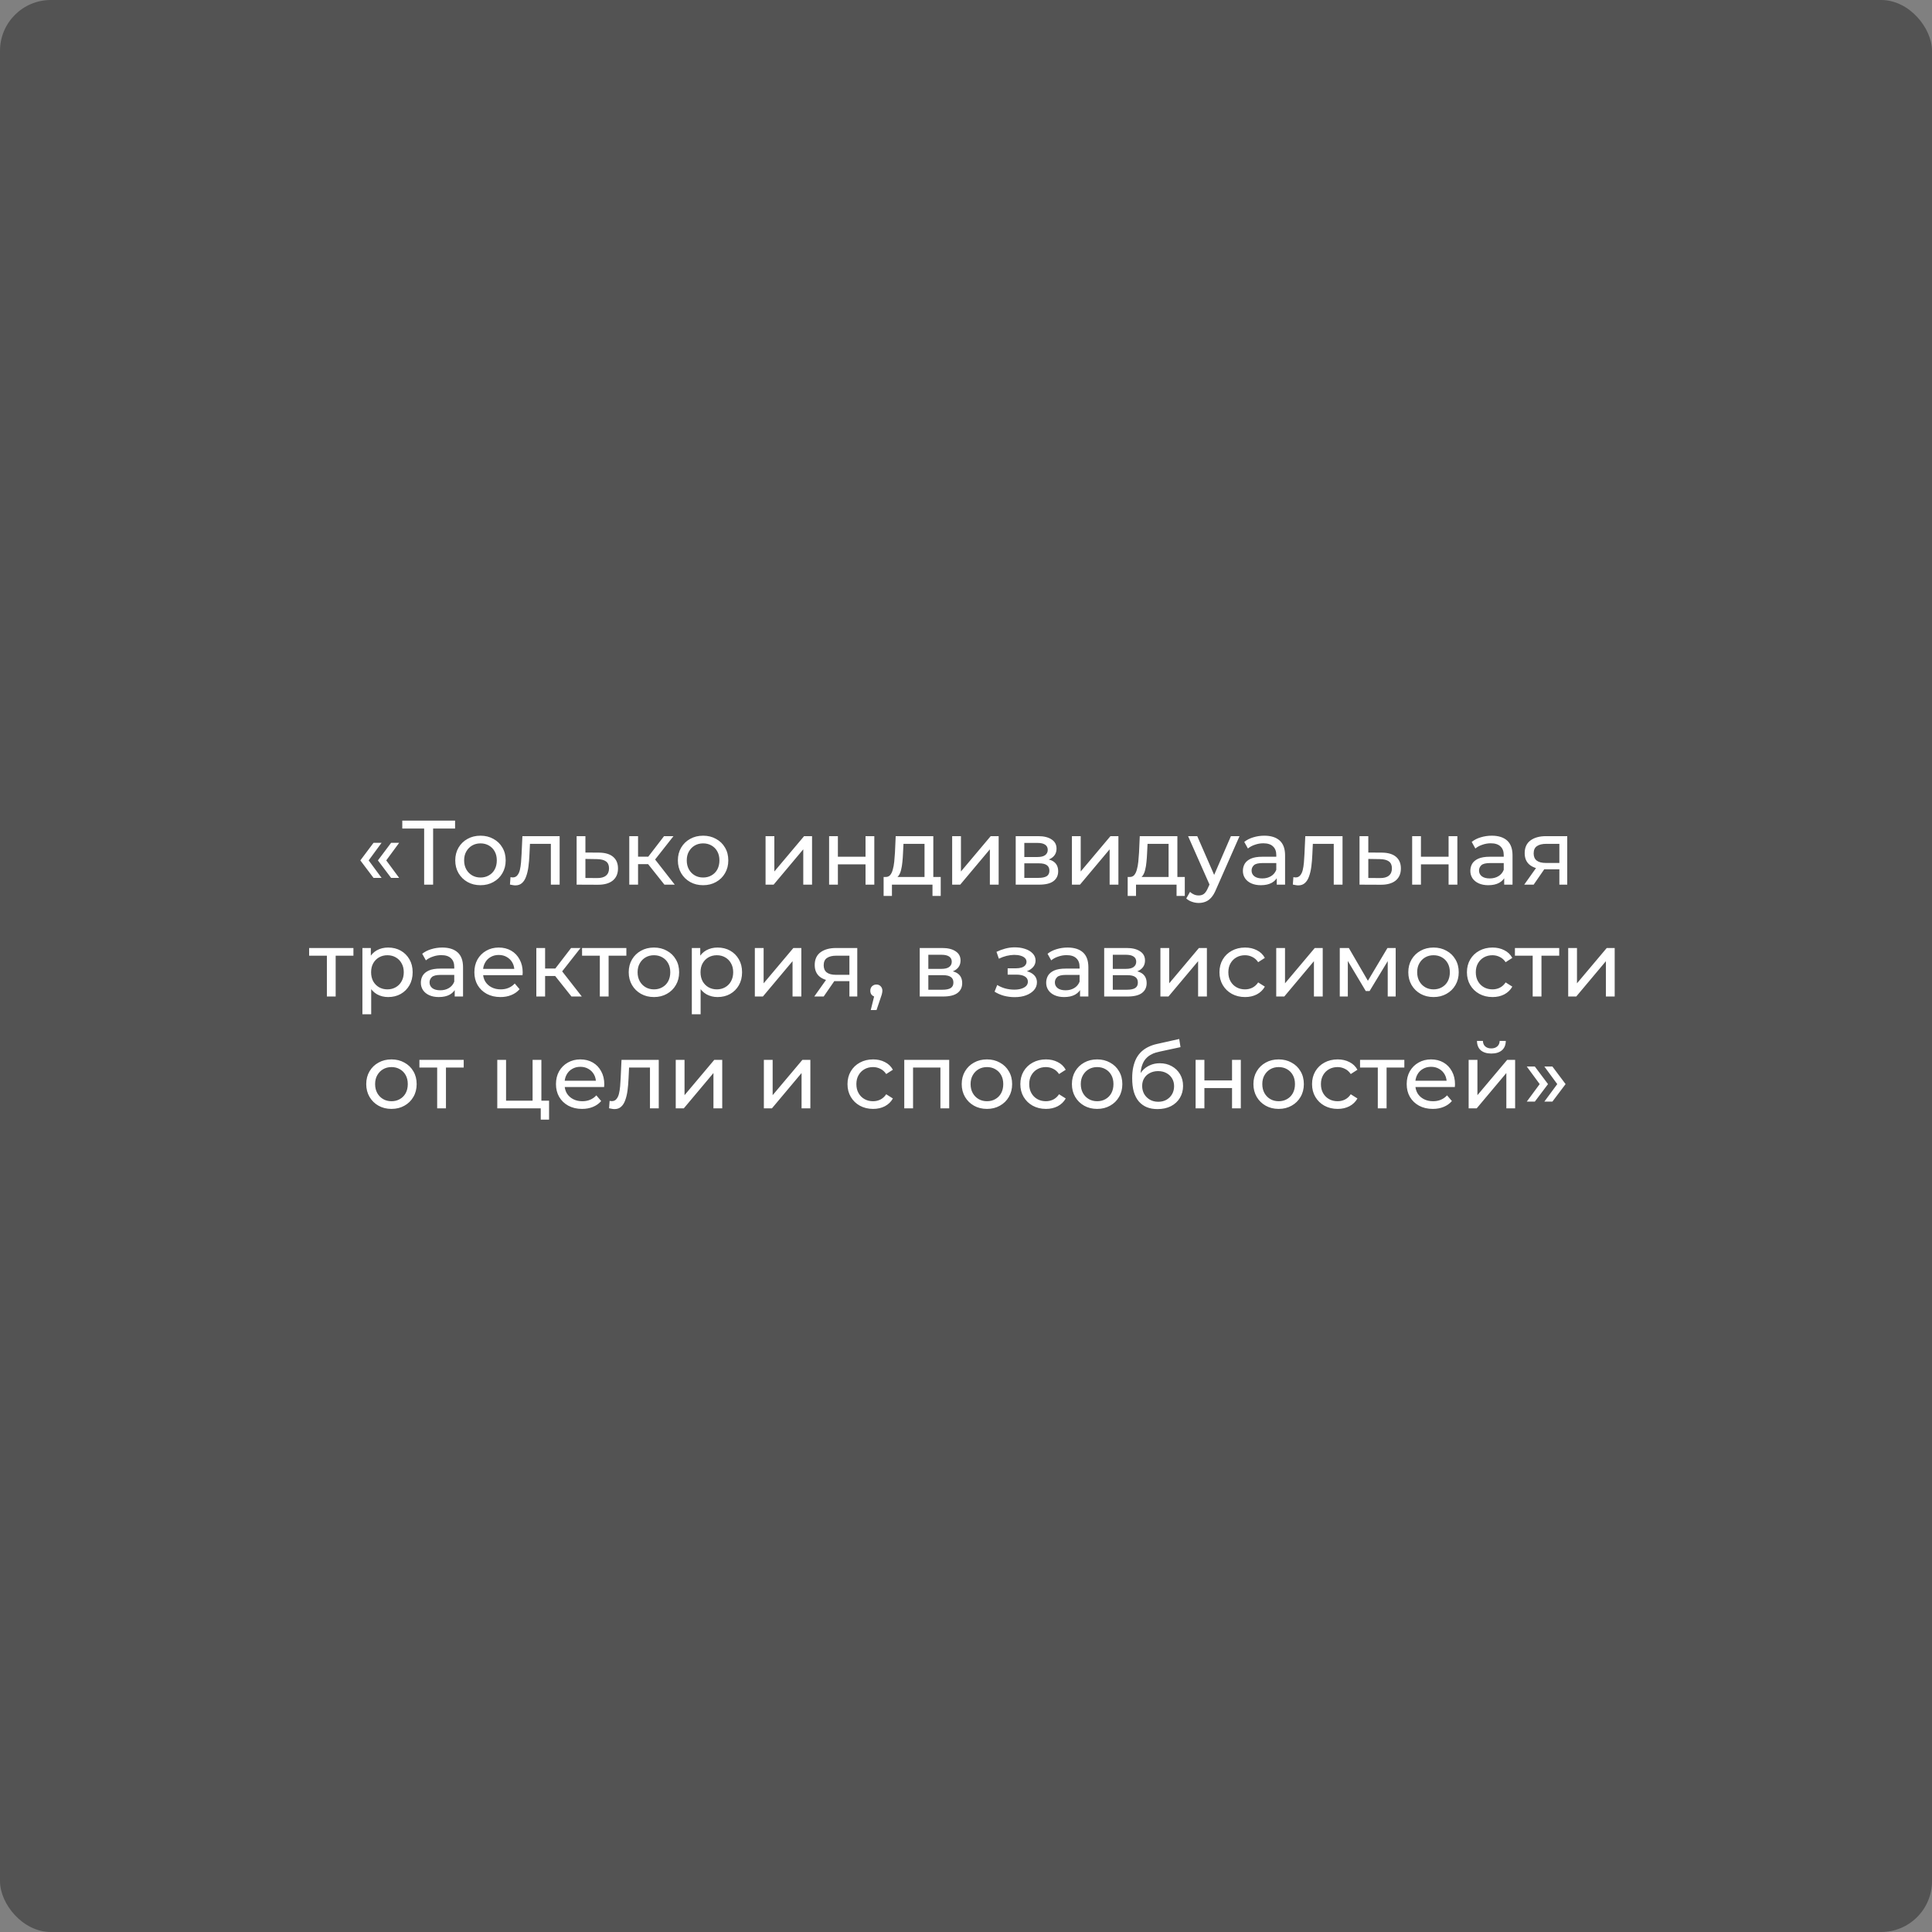 <?xml version="1.0" encoding="UTF-8"?> <svg xmlns="http://www.w3.org/2000/svg" width="380" height="380" viewBox="0 0 380 380" fill="none"><rect x="0" y="0" width="380" height="380" fill="#808080" stroke="none"/> <rect width="380" height="380" rx="10" fill="black" fill-opacity="0.35"></rect> <path d="M73.467 172.668L70.875 169.23L73.467 165.774H75.051L72.513 169.23L75.051 172.668H73.467ZM76.923 172.668L74.331 169.23L76.923 165.774H78.507L75.969 169.23L78.507 172.668H76.923ZM83.425 174V162.498L83.875 162.966H79.123V161.4H89.509V162.966H84.757L85.189 162.498V174H83.425ZM94.51 174.108C93.55 174.108 92.698 173.898 91.954 173.478C91.21 173.058 90.622 172.482 90.19 171.75C89.758 171.006 89.542 170.166 89.542 169.23C89.542 168.282 89.758 167.442 90.19 166.71C90.622 165.978 91.21 165.408 91.954 165C92.698 164.58 93.55 164.37 94.51 164.37C95.458 164.37 96.304 164.58 97.048 165C97.804 165.408 98.392 165.978 98.812 166.71C99.244 167.43 99.46 168.27 99.46 169.23C99.46 170.178 99.244 171.018 98.812 171.75C98.392 172.482 97.804 173.058 97.048 173.478C96.304 173.898 95.458 174.108 94.51 174.108ZM94.51 172.596C95.122 172.596 95.668 172.458 96.148 172.182C96.64 171.906 97.024 171.516 97.3 171.012C97.576 170.496 97.714 169.902 97.714 169.23C97.714 168.546 97.576 167.958 97.3 167.466C97.024 166.962 96.64 166.572 96.148 166.296C95.668 166.02 95.122 165.882 94.51 165.882C93.898 165.882 93.352 166.02 92.872 166.296C92.392 166.572 92.008 166.962 91.72 167.466C91.432 167.958 91.288 168.546 91.288 169.23C91.288 169.902 91.432 170.496 91.72 171.012C92.008 171.516 92.392 171.906 92.872 172.182C93.352 172.458 93.898 172.596 94.51 172.596ZM100.301 173.982L100.409 172.524C100.493 172.536 100.571 172.548 100.643 172.56C100.715 172.572 100.781 172.578 100.841 172.578C101.225 172.578 101.525 172.446 101.741 172.182C101.969 171.918 102.137 171.57 102.245 171.138C102.353 170.694 102.431 170.196 102.479 169.644C102.527 169.092 102.563 168.54 102.587 167.988L102.749 164.46H110.075V174H108.347V165.468L108.761 165.972H103.865L104.261 165.45L104.135 168.096C104.099 168.936 104.033 169.722 103.937 170.454C103.841 171.186 103.691 171.828 103.487 172.38C103.295 172.932 103.025 173.364 102.677 173.676C102.341 173.988 101.903 174.144 101.363 174.144C101.207 174.144 101.039 174.126 100.859 174.09C100.691 174.066 100.505 174.03 100.301 173.982ZM117.826 167.7C119.038 167.712 119.962 167.988 120.598 168.528C121.234 169.068 121.552 169.83 121.552 170.814C121.552 171.846 121.204 172.644 120.508 173.208C119.812 173.76 118.828 174.03 117.556 174.018L113.416 174V164.46H115.144V167.682L117.826 167.7ZM117.412 172.704C118.192 172.716 118.78 172.56 119.176 172.236C119.584 171.912 119.788 171.432 119.788 170.796C119.788 170.172 119.59 169.716 119.194 169.428C118.798 169.14 118.204 168.99 117.412 168.978L115.144 168.942V172.686L117.412 172.704ZM130.682 174L126.992 169.356L128.414 168.492L132.716 174H130.682ZM123.77 174V164.46H125.498V174H123.77ZM124.976 169.968V168.492H128.126V169.968H124.976ZM128.558 169.428L126.956 169.212L130.61 164.46H132.464L128.558 169.428ZM138.297 174.108C137.337 174.108 136.485 173.898 135.741 173.478C134.997 173.058 134.409 172.482 133.977 171.75C133.545 171.006 133.329 170.166 133.329 169.23C133.329 168.282 133.545 167.442 133.977 166.71C134.409 165.978 134.997 165.408 135.741 165C136.485 164.58 137.337 164.37 138.297 164.37C139.245 164.37 140.091 164.58 140.835 165C141.591 165.408 142.179 165.978 142.599 166.71C143.031 167.43 143.247 168.27 143.247 169.23C143.247 170.178 143.031 171.018 142.599 171.75C142.179 172.482 141.591 173.058 140.835 173.478C140.091 173.898 139.245 174.108 138.297 174.108ZM138.297 172.596C138.909 172.596 139.455 172.458 139.935 172.182C140.427 171.906 140.811 171.516 141.087 171.012C141.363 170.496 141.501 169.902 141.501 169.23C141.501 168.546 141.363 167.958 141.087 167.466C140.811 166.962 140.427 166.572 139.935 166.296C139.455 166.02 138.909 165.882 138.297 165.882C137.685 165.882 137.139 166.02 136.659 166.296C136.179 166.572 135.795 166.962 135.507 167.466C135.219 167.958 135.075 168.546 135.075 169.23C135.075 169.902 135.219 170.496 135.507 171.012C135.795 171.516 136.179 171.906 136.659 172.182C137.139 172.458 137.685 172.596 138.297 172.596ZM150.576 174V164.46H152.304V171.408L158.154 164.46H159.72V174H157.992V167.052L152.16 174H150.576ZM163.074 174V164.46H164.802V168.51H170.238V164.46H171.966V174H170.238V170.004H164.802V174H163.074ZM181.842 173.19V165.972H177.702L177.612 167.808C177.588 168.408 177.546 168.99 177.486 169.554C177.438 170.106 177.354 170.616 177.234 171.084C177.126 171.552 176.964 171.936 176.748 172.236C176.532 172.536 176.244 172.722 175.884 172.794L174.174 172.488C174.546 172.5 174.846 172.38 175.074 172.128C175.302 171.864 175.476 171.504 175.596 171.048C175.728 170.592 175.824 170.076 175.884 169.5C175.944 168.912 175.992 168.306 176.028 167.682L176.172 164.46H183.57V173.19H181.842ZM173.796 176.214V172.488H185.028V176.214H183.408V174H175.434V176.214H173.796ZM187.279 174V164.46H189.007V171.408L194.857 164.46H196.423V174H194.695V167.052L188.863 174H187.279ZM199.778 174V164.46H204.206C205.322 164.46 206.198 164.676 206.834 165.108C207.482 165.528 207.806 166.128 207.806 166.908C207.806 167.688 207.5 168.294 206.888 168.726C206.288 169.146 205.49 169.356 204.494 169.356L204.764 168.888C205.904 168.888 206.75 169.098 207.302 169.518C207.854 169.938 208.13 170.556 208.13 171.372C208.13 172.2 207.818 172.848 207.194 173.316C206.582 173.772 205.64 174 204.368 174H199.778ZM201.47 172.668H204.242C204.962 172.668 205.502 172.56 205.862 172.344C206.222 172.116 206.402 171.756 206.402 171.264C206.402 170.76 206.234 170.394 205.898 170.166C205.574 169.926 205.058 169.806 204.35 169.806H201.47V172.668ZM201.47 168.564H204.062C204.722 168.564 205.22 168.444 205.556 168.204C205.904 167.952 206.078 167.604 206.078 167.16C206.078 166.704 205.904 166.362 205.556 166.134C205.22 165.906 204.722 165.792 204.062 165.792H201.47V168.564ZM210.834 174V164.46H212.562V171.408L218.412 164.46H219.978V174H218.25V167.052L212.418 174H210.834ZM229.848 173.19V165.972H225.708L225.618 167.808C225.594 168.408 225.552 168.99 225.492 169.554C225.444 170.106 225.36 170.616 225.24 171.084C225.132 171.552 224.97 171.936 224.754 172.236C224.538 172.536 224.25 172.722 223.89 172.794L222.18 172.488C222.552 172.5 222.852 172.38 223.08 172.128C223.308 171.864 223.482 171.504 223.602 171.048C223.734 170.592 223.83 170.076 223.89 169.5C223.95 168.912 223.998 168.306 224.034 167.682L224.178 164.46H231.576V173.19H229.848ZM221.802 176.214V172.488H233.034V176.214H231.414V174H223.44V176.214H221.802ZM235.771 177.6C235.315 177.6 234.871 177.522 234.439 177.366C234.007 177.222 233.635 177.006 233.323 176.718L234.061 175.422C234.301 175.65 234.565 175.824 234.853 175.944C235.141 176.064 235.447 176.124 235.771 176.124C236.191 176.124 236.539 176.016 236.815 175.8C237.091 175.584 237.349 175.2 237.589 174.648L238.183 173.334L238.363 173.118L242.107 164.46H243.799L239.173 174.954C238.897 175.626 238.585 176.154 238.237 176.538C237.901 176.922 237.529 177.192 237.121 177.348C236.713 177.516 236.263 177.6 235.771 177.6ZM238.039 174.306L233.683 164.46H235.483L239.191 172.956L238.039 174.306ZM251.12 174V171.984L251.03 171.606V168.168C251.03 167.436 250.814 166.872 250.382 166.476C249.962 166.068 249.326 165.864 248.474 165.864C247.91 165.864 247.358 165.96 246.818 166.152C246.278 166.332 245.822 166.578 245.45 166.89L244.73 165.594C245.222 165.198 245.81 164.898 246.494 164.694C247.19 164.478 247.916 164.37 248.672 164.37C249.98 164.37 250.988 164.688 251.696 165.324C252.404 165.96 252.758 166.932 252.758 168.24V174H251.12ZM247.988 174.108C247.28 174.108 246.656 173.988 246.116 173.748C245.588 173.508 245.18 173.178 244.892 172.758C244.604 172.326 244.46 171.84 244.46 171.3C244.46 170.784 244.58 170.316 244.82 169.896C245.072 169.476 245.474 169.14 246.026 168.888C246.59 168.636 247.346 168.51 248.294 168.51H251.318V169.752H248.366C247.502 169.752 246.92 169.896 246.62 170.184C246.32 170.472 246.17 170.82 246.17 171.228C246.17 171.696 246.356 172.074 246.728 172.362C247.1 172.638 247.616 172.776 248.276 172.776C248.924 172.776 249.488 172.632 249.968 172.344C250.46 172.056 250.814 171.636 251.03 171.084L251.372 172.272C251.144 172.836 250.742 173.286 250.166 173.622C249.59 173.946 248.864 174.108 247.988 174.108ZM254.285 173.982L254.393 172.524C254.477 172.536 254.555 172.548 254.627 172.56C254.699 172.572 254.765 172.578 254.825 172.578C255.209 172.578 255.509 172.446 255.725 172.182C255.953 171.918 256.121 171.57 256.229 171.138C256.337 170.694 256.415 170.196 256.463 169.644C256.511 169.092 256.547 168.54 256.571 167.988L256.733 164.46H264.059V174H262.331V165.468L262.745 165.972H257.849L258.245 165.45L258.119 168.096C258.083 168.936 258.017 169.722 257.921 170.454C257.825 171.186 257.675 171.828 257.471 172.38C257.279 172.932 257.009 173.364 256.661 173.676C256.325 173.988 255.887 174.144 255.347 174.144C255.191 174.144 255.023 174.126 254.843 174.09C254.675 174.066 254.489 174.03 254.285 173.982ZM271.811 167.7C273.023 167.712 273.947 167.988 274.583 168.528C275.219 169.068 275.537 169.83 275.537 170.814C275.537 171.846 275.189 172.644 274.493 173.208C273.797 173.76 272.813 174.03 271.541 174.018L267.401 174V164.46H269.129V167.682L271.811 167.7ZM271.397 172.704C272.177 172.716 272.765 172.56 273.161 172.236C273.569 171.912 273.773 171.432 273.773 170.796C273.773 170.172 273.575 169.716 273.179 169.428C272.783 169.14 272.189 168.99 271.397 168.978L269.129 168.942V172.686L271.397 172.704ZM277.754 174V164.46H279.482V168.51H284.918V164.46H286.646V174H284.918V170.004H279.482V174H277.754ZM295.856 174V171.984L295.766 171.606V168.168C295.766 167.436 295.55 166.872 295.118 166.476C294.698 166.068 294.062 165.864 293.21 165.864C292.646 165.864 292.094 165.96 291.554 166.152C291.014 166.332 290.558 166.578 290.186 166.89L289.466 165.594C289.958 165.198 290.546 164.898 291.23 164.694C291.926 164.478 292.652 164.37 293.408 164.37C294.716 164.37 295.724 164.688 296.432 165.324C297.14 165.96 297.494 166.932 297.494 168.24V174H295.856ZM292.724 174.108C292.016 174.108 291.392 173.988 290.852 173.748C290.324 173.508 289.916 173.178 289.628 172.758C289.34 172.326 289.196 171.84 289.196 171.3C289.196 170.784 289.316 170.316 289.556 169.896C289.808 169.476 290.21 169.14 290.762 168.888C291.326 168.636 292.082 168.51 293.03 168.51H296.054V169.752H293.102C292.238 169.752 291.656 169.896 291.356 170.184C291.056 170.472 290.906 170.82 290.906 171.228C290.906 171.696 291.092 172.074 291.464 172.362C291.836 172.638 292.352 172.776 293.012 172.776C293.66 172.776 294.224 172.632 294.704 172.344C295.196 172.056 295.55 171.636 295.766 171.084L296.108 172.272C295.88 172.836 295.478 173.286 294.902 173.622C294.326 173.946 293.6 174.108 292.724 174.108ZM306.708 174V170.652L306.978 170.976H303.936C302.664 170.976 301.668 170.706 300.948 170.166C300.24 169.626 299.886 168.84 299.886 167.808C299.886 166.704 300.264 165.87 301.02 165.306C301.788 164.742 302.808 164.46 304.08 164.46H308.256V174H306.708ZM299.796 174L302.388 170.346H304.17L301.65 174H299.796ZM306.708 170.112V165.486L306.978 165.972H304.134C303.342 165.972 302.73 166.122 302.298 166.422C301.866 166.71 301.65 167.19 301.65 167.862C301.65 169.11 302.454 169.734 304.062 169.734H306.978L306.708 170.112ZM64.294 196V187.522L64.727 187.972H60.803V186.46H69.514V187.972H65.609L66.022 187.522V196H64.294ZM76.339 196.108C75.547 196.108 74.821 195.928 74.161 195.568C73.513 195.196 72.991 194.65 72.595 193.93C72.211 193.21 72.019 192.31 72.019 191.23C72.019 190.15 72.205 189.25 72.577 188.53C72.961 187.81 73.477 187.27 74.125 186.91C74.785 186.55 75.523 186.37 76.339 186.37C77.275 186.37 78.103 186.574 78.823 186.982C79.543 187.39 80.113 187.96 80.533 188.692C80.953 189.412 81.163 190.258 81.163 191.23C81.163 192.202 80.953 193.054 80.533 193.786C80.113 194.518 79.543 195.088 78.823 195.496C78.103 195.904 77.275 196.108 76.339 196.108ZM71.281 199.492V186.46H72.937V189.034L72.829 191.248L73.009 193.462V199.492H71.281ZM76.195 194.596C76.807 194.596 77.353 194.458 77.833 194.182C78.325 193.906 78.709 193.516 78.985 193.012C79.273 192.496 79.417 191.902 79.417 191.23C79.417 190.546 79.273 189.958 78.985 189.466C78.709 188.962 78.325 188.572 77.833 188.296C77.353 188.02 76.807 187.882 76.195 187.882C75.595 187.882 75.049 188.02 74.557 188.296C74.077 188.572 73.693 188.962 73.405 189.466C73.129 189.958 72.991 190.546 72.991 191.23C72.991 191.902 73.129 192.496 73.405 193.012C73.693 193.516 74.077 193.906 74.557 194.182C75.049 194.458 75.595 194.596 76.195 194.596ZM89.436 196V193.984L89.346 193.606V190.168C89.346 189.436 89.13 188.872 88.698 188.476C88.278 188.068 87.642 187.864 86.79 187.864C86.226 187.864 85.674 187.96 85.134 188.152C84.594 188.332 84.138 188.578 83.766 188.89L83.046 187.594C83.538 187.198 84.126 186.898 84.81 186.694C85.506 186.478 86.232 186.37 86.988 186.37C88.296 186.37 89.304 186.688 90.012 187.324C90.72 187.96 91.074 188.932 91.074 190.24V196H89.436ZM86.304 196.108C85.596 196.108 84.972 195.988 84.432 195.748C83.904 195.508 83.496 195.178 83.208 194.758C82.92 194.326 82.776 193.84 82.776 193.3C82.776 192.784 82.896 192.316 83.136 191.896C83.388 191.476 83.79 191.14 84.342 190.888C84.906 190.636 85.662 190.51 86.61 190.51H89.634V191.752H86.682C85.818 191.752 85.236 191.896 84.936 192.184C84.636 192.472 84.486 192.82 84.486 193.228C84.486 193.696 84.672 194.074 85.044 194.362C85.416 194.638 85.932 194.776 86.592 194.776C87.24 194.776 87.804 194.632 88.284 194.344C88.776 194.056 89.13 193.636 89.346 193.084L89.688 194.272C89.46 194.836 89.058 195.286 88.482 195.622C87.906 195.946 87.18 196.108 86.304 196.108ZM98.434 196.108C97.414 196.108 96.514 195.898 95.734 195.478C94.966 195.058 94.366 194.482 93.934 193.75C93.514 193.018 93.304 192.178 93.304 191.23C93.304 190.282 93.508 189.442 93.916 188.71C94.336 187.978 94.906 187.408 95.626 187C96.358 186.58 97.18 186.37 98.092 186.37C99.016 186.37 99.832 186.574 100.54 186.982C101.248 187.39 101.8 187.966 102.196 188.71C102.604 189.442 102.808 190.3 102.808 191.284C102.808 191.356 102.802 191.44 102.79 191.536C102.79 191.632 102.784 191.722 102.772 191.806H94.654V190.564H101.872L101.17 190.996C101.182 190.384 101.056 189.838 100.792 189.358C100.528 188.878 100.162 188.506 99.694 188.242C99.238 187.966 98.704 187.828 98.092 187.828C97.492 187.828 96.958 187.966 96.49 188.242C96.022 188.506 95.656 188.884 95.392 189.376C95.128 189.856 94.996 190.408 94.996 191.032V191.32C94.996 191.956 95.14 192.526 95.428 193.03C95.728 193.522 96.142 193.906 96.67 194.182C97.198 194.458 97.804 194.596 98.488 194.596C99.052 194.596 99.562 194.5 100.018 194.308C100.486 194.116 100.894 193.828 101.242 193.444L102.196 194.56C101.764 195.064 101.224 195.448 100.576 195.712C99.94 195.976 99.226 196.108 98.434 196.108ZM112.4 196L108.71 191.356L110.132 190.492L114.434 196H112.4ZM105.488 196V186.46H107.216V196H105.488ZM106.694 191.968V190.492H109.844V191.968H106.694ZM110.276 191.428L108.674 191.212L112.328 186.46H114.182L110.276 191.428ZM117.978 196V187.522L118.41 187.972H114.486V186.46H123.198V187.972H119.292L119.706 187.522V196H117.978ZM128.629 196.108C127.669 196.108 126.817 195.898 126.073 195.478C125.329 195.058 124.741 194.482 124.309 193.75C123.877 193.006 123.661 192.166 123.661 191.23C123.661 190.282 123.877 189.442 124.309 188.71C124.741 187.978 125.329 187.408 126.073 187C126.817 186.58 127.669 186.37 128.629 186.37C129.577 186.37 130.423 186.58 131.167 187C131.923 187.408 132.511 187.978 132.931 188.71C133.363 189.43 133.579 190.27 133.579 191.23C133.579 192.178 133.363 193.018 132.931 193.75C132.511 194.482 131.923 195.058 131.167 195.478C130.423 195.898 129.577 196.108 128.629 196.108ZM128.629 194.596C129.241 194.596 129.787 194.458 130.267 194.182C130.759 193.906 131.143 193.516 131.419 193.012C131.695 192.496 131.833 191.902 131.833 191.23C131.833 190.546 131.695 189.958 131.419 189.466C131.143 188.962 130.759 188.572 130.267 188.296C129.787 188.02 129.241 187.882 128.629 187.882C128.017 187.882 127.471 188.02 126.991 188.296C126.511 188.572 126.127 188.962 125.839 189.466C125.551 189.958 125.407 190.546 125.407 191.23C125.407 191.902 125.551 192.496 125.839 193.012C126.127 193.516 126.511 193.906 126.991 194.182C127.471 194.458 128.017 194.596 128.629 194.596ZM141.132 196.108C140.34 196.108 139.614 195.928 138.954 195.568C138.306 195.196 137.784 194.65 137.388 193.93C137.004 193.21 136.812 192.31 136.812 191.23C136.812 190.15 136.998 189.25 137.37 188.53C137.754 187.81 138.27 187.27 138.918 186.91C139.578 186.55 140.316 186.37 141.132 186.37C142.068 186.37 142.896 186.574 143.616 186.982C144.336 187.39 144.906 187.96 145.326 188.692C145.746 189.412 145.956 190.258 145.956 191.23C145.956 192.202 145.746 193.054 145.326 193.786C144.906 194.518 144.336 195.088 143.616 195.496C142.896 195.904 142.068 196.108 141.132 196.108ZM136.074 199.492V186.46H137.73V189.034L137.622 191.248L137.802 193.462V199.492H136.074ZM140.988 194.596C141.6 194.596 142.146 194.458 142.626 194.182C143.118 193.906 143.502 193.516 143.778 193.012C144.066 192.496 144.21 191.902 144.21 191.23C144.21 190.546 144.066 189.958 143.778 189.466C143.502 188.962 143.118 188.572 142.626 188.296C142.146 188.02 141.6 187.882 140.988 187.882C140.388 187.882 139.842 188.02 139.35 188.296C138.87 188.572 138.486 188.962 138.198 189.466C137.922 189.958 137.784 190.546 137.784 191.23C137.784 191.902 137.922 192.496 138.198 193.012C138.486 193.516 138.87 193.906 139.35 194.182C139.842 194.458 140.388 194.596 140.988 194.596ZM148.467 196V186.46H150.195V193.408L156.045 186.46H157.611V196H155.883V189.052L150.051 196H148.467ZM167.067 196V192.652L167.337 192.976H164.295C163.023 192.976 162.027 192.706 161.307 192.166C160.599 191.626 160.245 190.84 160.245 189.808C160.245 188.704 160.623 187.87 161.379 187.306C162.147 186.742 163.167 186.46 164.439 186.46H168.615V196H167.067ZM160.155 196L162.747 192.346H164.529L162.009 196H160.155ZM167.067 192.112V187.486L167.337 187.972H164.493C163.701 187.972 163.089 188.122 162.657 188.422C162.225 188.71 162.009 189.19 162.009 189.862C162.009 191.11 162.813 191.734 164.421 191.734H167.337L167.067 192.112ZM171.267 198.664L172.167 195.028L172.401 196.072C172.053 196.072 171.759 195.964 171.519 195.748C171.291 195.532 171.177 195.238 171.177 194.866C171.177 194.506 171.291 194.212 171.519 193.984C171.759 193.756 172.047 193.642 172.383 193.642C172.731 193.642 173.013 193.762 173.229 194.002C173.445 194.23 173.553 194.518 173.553 194.866C173.553 194.986 173.541 195.106 173.517 195.226C173.505 195.334 173.475 195.466 173.427 195.622C173.391 195.766 173.331 195.946 173.247 196.162L172.401 198.664H171.267ZM180.899 196V186.46H185.327C186.443 186.46 187.319 186.676 187.955 187.108C188.603 187.528 188.927 188.128 188.927 188.908C188.927 189.688 188.621 190.294 188.009 190.726C187.409 191.146 186.611 191.356 185.615 191.356L185.885 190.888C187.025 190.888 187.871 191.098 188.423 191.518C188.975 191.938 189.251 192.556 189.251 193.372C189.251 194.2 188.939 194.848 188.315 195.316C187.703 195.772 186.761 196 185.489 196H180.899ZM182.591 194.668H185.363C186.083 194.668 186.623 194.56 186.983 194.344C187.343 194.116 187.523 193.756 187.523 193.264C187.523 192.76 187.355 192.394 187.019 192.166C186.695 191.926 186.179 191.806 185.471 191.806H182.591V194.668ZM182.591 190.564H185.183C185.843 190.564 186.341 190.444 186.677 190.204C187.025 189.952 187.199 189.604 187.199 189.16C187.199 188.704 187.025 188.362 186.677 188.134C186.341 187.906 185.843 187.792 185.183 187.792H182.591V190.564ZM199.579 196.126C198.859 196.126 198.151 196.036 197.455 195.856C196.771 195.664 196.159 195.394 195.619 195.046L196.141 193.732C196.597 194.02 197.119 194.248 197.707 194.416C198.295 194.572 198.889 194.65 199.489 194.65C200.041 194.65 200.515 194.584 200.911 194.452C201.319 194.32 201.631 194.14 201.847 193.912C202.063 193.672 202.171 193.396 202.171 193.084C202.171 192.64 201.973 192.298 201.577 192.058C201.181 191.818 200.629 191.698 199.921 191.698H198.193V190.456H199.813C200.233 190.456 200.599 190.408 200.911 190.312C201.223 190.216 201.463 190.072 201.631 189.88C201.811 189.676 201.901 189.442 201.901 189.178C201.901 188.89 201.799 188.644 201.595 188.44C201.391 188.236 201.103 188.08 200.731 187.972C200.371 187.864 199.945 187.81 199.453 187.81C198.973 187.822 198.481 187.888 197.977 188.008C197.485 188.128 196.981 188.314 196.465 188.566L195.997 187.216C196.573 186.94 197.137 186.73 197.689 186.586C198.253 186.43 198.811 186.346 199.363 186.334C200.191 186.31 200.929 186.406 201.577 186.622C202.225 186.826 202.735 187.126 203.107 187.522C203.491 187.918 203.683 188.386 203.683 188.926C203.683 189.382 203.539 189.79 203.251 190.15C202.963 190.498 202.579 190.774 202.099 190.978C201.619 191.182 201.067 191.284 200.443 191.284L200.515 190.87C201.583 190.87 202.423 191.08 203.035 191.5C203.647 191.92 203.953 192.49 203.953 193.21C203.953 193.786 203.761 194.296 203.377 194.74C202.993 195.172 202.471 195.514 201.811 195.766C201.163 196.006 200.419 196.126 199.579 196.126ZM212.43 196V193.984L212.34 193.606V190.168C212.34 189.436 212.124 188.872 211.692 188.476C211.272 188.068 210.636 187.864 209.784 187.864C209.22 187.864 208.668 187.96 208.128 188.152C207.588 188.332 207.132 188.578 206.76 188.89L206.04 187.594C206.532 187.198 207.12 186.898 207.804 186.694C208.5 186.478 209.226 186.37 209.982 186.37C211.29 186.37 212.298 186.688 213.006 187.324C213.714 187.96 214.068 188.932 214.068 190.24V196H212.43ZM209.298 196.108C208.59 196.108 207.966 195.988 207.426 195.748C206.898 195.508 206.49 195.178 206.202 194.758C205.914 194.326 205.77 193.84 205.77 193.3C205.77 192.784 205.89 192.316 206.13 191.896C206.382 191.476 206.784 191.14 207.336 190.888C207.9 190.636 208.656 190.51 209.604 190.51H212.628V191.752H209.676C208.812 191.752 208.23 191.896 207.93 192.184C207.63 192.472 207.48 192.82 207.48 193.228C207.48 193.696 207.666 194.074 208.038 194.362C208.41 194.638 208.926 194.776 209.586 194.776C210.234 194.776 210.798 194.632 211.278 194.344C211.77 194.056 212.124 193.636 212.34 193.084L212.682 194.272C212.454 194.836 212.052 195.286 211.476 195.622C210.9 195.946 210.174 196.108 209.298 196.108ZM217.18 196V186.46H221.608C222.724 186.46 223.6 186.676 224.236 187.108C224.884 187.528 225.208 188.128 225.208 188.908C225.208 189.688 224.902 190.294 224.29 190.726C223.69 191.146 222.892 191.356 221.896 191.356L222.166 190.888C223.306 190.888 224.152 191.098 224.704 191.518C225.256 191.938 225.532 192.556 225.532 193.372C225.532 194.2 225.22 194.848 224.596 195.316C223.984 195.772 223.042 196 221.77 196H217.18ZM218.872 194.668H221.644C222.364 194.668 222.904 194.56 223.264 194.344C223.624 194.116 223.804 193.756 223.804 193.264C223.804 192.76 223.636 192.394 223.3 192.166C222.976 191.926 222.46 191.806 221.752 191.806H218.872V194.668ZM218.872 190.564H221.464C222.124 190.564 222.622 190.444 222.958 190.204C223.306 189.952 223.48 189.604 223.48 189.16C223.48 188.704 223.306 188.362 222.958 188.134C222.622 187.906 222.124 187.792 221.464 187.792H218.872V190.564ZM228.237 196V186.46H229.965V193.408L235.814 186.46H237.381V196H235.652V189.052L229.821 196H228.237ZM244.893 196.108C243.921 196.108 243.051 195.898 242.283 195.478C241.527 195.058 240.933 194.482 240.501 193.75C240.069 193.018 239.853 192.178 239.853 191.23C239.853 190.282 240.069 189.442 240.501 188.71C240.933 187.978 241.527 187.408 242.283 187C243.051 186.58 243.921 186.37 244.893 186.37C245.757 186.37 246.525 186.544 247.197 186.892C247.881 187.228 248.409 187.732 248.781 188.404L247.467 189.25C247.155 188.782 246.771 188.44 246.315 188.224C245.871 187.996 245.391 187.882 244.875 187.882C244.251 187.882 243.693 188.02 243.201 188.296C242.709 188.572 242.319 188.962 242.031 189.466C241.743 189.958 241.599 190.546 241.599 191.23C241.599 191.914 241.743 192.508 242.031 193.012C242.319 193.516 242.709 193.906 243.201 194.182C243.693 194.458 244.251 194.596 244.875 194.596C245.391 194.596 245.871 194.488 246.315 194.272C246.771 194.044 247.155 193.696 247.467 193.228L248.781 194.056C248.409 194.716 247.881 195.226 247.197 195.586C246.525 195.934 245.757 196.108 244.893 196.108ZM251.018 196V186.46H252.746V193.408L258.596 186.46H260.162V196H258.434V189.052L252.602 196H251.018ZM263.516 196V186.46H265.298L269.402 193.516H268.682L272.894 186.46H274.514V196H272.948V188.404L273.236 188.566L269.384 194.92H268.628L264.758 188.44L265.1 188.368V196H263.516ZM281.963 196.108C281.003 196.108 280.151 195.898 279.407 195.478C278.663 195.058 278.075 194.482 277.643 193.75C277.211 193.006 276.995 192.166 276.995 191.23C276.995 190.282 277.211 189.442 277.643 188.71C278.075 187.978 278.663 187.408 279.407 187C280.151 186.58 281.003 186.37 281.963 186.37C282.911 186.37 283.757 186.58 284.501 187C285.257 187.408 285.845 187.978 286.265 188.71C286.697 189.43 286.913 190.27 286.913 191.23C286.913 192.178 286.697 193.018 286.265 193.75C285.845 194.482 285.257 195.058 284.501 195.478C283.757 195.898 282.911 196.108 281.963 196.108ZM281.963 194.596C282.575 194.596 283.121 194.458 283.601 194.182C284.093 193.906 284.477 193.516 284.753 193.012C285.029 192.496 285.167 191.902 285.167 191.23C285.167 190.546 285.029 189.958 284.753 189.466C284.477 188.962 284.093 188.572 283.601 188.296C283.121 188.02 282.575 187.882 281.963 187.882C281.351 187.882 280.805 188.02 280.325 188.296C279.845 188.572 279.461 188.962 279.173 189.466C278.885 189.958 278.741 190.546 278.741 191.23C278.741 191.902 278.885 192.496 279.173 193.012C279.461 193.516 279.845 193.906 280.325 194.182C280.805 194.458 281.351 194.596 281.963 194.596ZM293.566 196.108C292.594 196.108 291.724 195.898 290.956 195.478C290.2 195.058 289.606 194.482 289.174 193.75C288.742 193.018 288.526 192.178 288.526 191.23C288.526 190.282 288.742 189.442 289.174 188.71C289.606 187.978 290.2 187.408 290.956 187C291.724 186.58 292.594 186.37 293.566 186.37C294.43 186.37 295.198 186.544 295.87 186.892C296.554 187.228 297.082 187.732 297.454 188.404L296.14 189.25C295.828 188.782 295.444 188.44 294.988 188.224C294.544 187.996 294.064 187.882 293.548 187.882C292.924 187.882 292.366 188.02 291.874 188.296C291.382 188.572 290.992 188.962 290.704 189.466C290.416 189.958 290.272 190.546 290.272 191.23C290.272 191.914 290.416 192.508 290.704 193.012C290.992 193.516 291.382 193.906 291.874 194.182C292.366 194.458 292.924 194.596 293.548 194.596C294.064 194.596 294.544 194.488 294.988 194.272C295.444 194.044 295.828 193.696 296.14 193.228L297.454 194.056C297.082 194.716 296.554 195.226 295.87 195.586C295.198 195.934 294.43 196.108 293.566 196.108ZM301.459 196V187.522L301.891 187.972H297.967V186.46H306.679V187.972H302.773L303.187 187.522V196H301.459ZM308.445 196V186.46H310.173V193.408L316.023 186.46H317.589V196H315.861V189.052L310.029 196H308.445ZM77.002 218.108C76.042 218.108 75.19 217.898 74.446 217.478C73.702 217.058 73.114 216.482 72.682 215.75C72.25 215.006 72.034 214.166 72.034 213.23C72.034 212.282 72.25 211.442 72.682 210.71C73.114 209.978 73.702 209.408 74.446 209C75.19 208.58 76.042 208.37 77.002 208.37C77.95 208.37 78.796 208.58 79.54 209C80.296 209.408 80.884 209.978 81.304 210.71C81.736 211.43 81.952 212.27 81.952 213.23C81.952 214.178 81.736 215.018 81.304 215.75C80.884 216.482 80.296 217.058 79.54 217.478C78.796 217.898 77.95 218.108 77.002 218.108ZM77.002 216.596C77.614 216.596 78.16 216.458 78.64 216.182C79.132 215.906 79.516 215.516 79.792 215.012C80.068 214.496 80.206 213.902 80.206 213.23C80.206 212.546 80.068 211.958 79.792 211.466C79.516 210.962 79.132 210.572 78.64 210.296C78.16 210.02 77.614 209.882 77.002 209.882C76.39 209.882 75.844 210.02 75.364 210.296C74.884 210.572 74.5 210.962 74.212 211.466C73.924 211.958 73.78 212.546 73.78 213.23C73.78 213.902 73.924 214.496 74.212 215.012C74.5 215.516 74.884 215.906 75.364 216.182C75.844 216.458 76.39 216.596 77.002 216.596ZM85.986 218V209.522L86.418 209.972H82.494V208.46H91.206V209.972H87.3L87.714 209.522V218H85.986ZM97.807 218V208.46H99.535V216.488H104.755V208.46H106.483V218H97.807ZM106.357 220.214V217.91L106.789 218H104.755V216.488H107.995V220.214H106.357ZM114.483 218.108C113.463 218.108 112.563 217.898 111.783 217.478C111.015 217.058 110.415 216.482 109.983 215.75C109.563 215.018 109.353 214.178 109.353 213.23C109.353 212.282 109.557 211.442 109.965 210.71C110.385 209.978 110.955 209.408 111.675 209C112.407 208.58 113.229 208.37 114.141 208.37C115.065 208.37 115.881 208.574 116.589 208.982C117.297 209.39 117.849 209.966 118.245 210.71C118.653 211.442 118.857 212.3 118.857 213.284C118.857 213.356 118.851 213.44 118.839 213.536C118.839 213.632 118.833 213.722 118.821 213.806H110.703V212.564H117.921L117.219 212.996C117.231 212.384 117.105 211.838 116.841 211.358C116.577 210.878 116.211 210.506 115.743 210.242C115.287 209.966 114.753 209.828 114.141 209.828C113.541 209.828 113.007 209.966 112.539 210.242C112.071 210.506 111.705 210.884 111.441 211.376C111.177 211.856 111.045 212.408 111.045 213.032V213.32C111.045 213.956 111.189 214.526 111.477 215.03C111.777 215.522 112.191 215.906 112.719 216.182C113.247 216.458 113.853 216.596 114.537 216.596C115.101 216.596 115.611 216.5 116.067 216.308C116.535 216.116 116.943 215.828 117.291 215.444L118.245 216.56C117.813 217.064 117.273 217.448 116.625 217.712C115.989 217.976 115.275 218.108 114.483 218.108ZM119.795 217.982L119.903 216.524C119.987 216.536 120.065 216.548 120.137 216.56C120.209 216.572 120.275 216.578 120.335 216.578C120.719 216.578 121.019 216.446 121.235 216.182C121.463 215.918 121.631 215.57 121.739 215.138C121.847 214.694 121.925 214.196 121.973 213.644C122.021 213.092 122.057 212.54 122.081 211.988L122.243 208.46H129.569V218H127.841V209.468L128.255 209.972H123.359L123.755 209.45L123.629 212.096C123.593 212.936 123.527 213.722 123.431 214.454C123.335 215.186 123.185 215.828 122.981 216.38C122.789 216.932 122.519 217.364 122.171 217.676C121.835 217.988 121.397 218.144 120.857 218.144C120.701 218.144 120.533 218.126 120.353 218.09C120.185 218.066 119.999 218.03 119.795 217.982ZM132.91 218V208.46H134.638V215.408L140.488 208.46H142.054V218H140.326V211.052L134.494 218H132.91ZM150.242 218V208.46H151.97V215.408L157.82 208.46H159.386V218H157.658V211.052L151.826 218H150.242ZM171.732 218.108C170.76 218.108 169.89 217.898 169.122 217.478C168.366 217.058 167.772 216.482 167.34 215.75C166.908 215.018 166.692 214.178 166.692 213.23C166.692 212.282 166.908 211.442 167.34 210.71C167.772 209.978 168.366 209.408 169.122 209C169.89 208.58 170.76 208.37 171.732 208.37C172.596 208.37 173.364 208.544 174.036 208.892C174.72 209.228 175.248 209.732 175.62 210.404L174.306 211.25C173.994 210.782 173.61 210.44 173.154 210.224C172.71 209.996 172.23 209.882 171.714 209.882C171.09 209.882 170.532 210.02 170.04 210.296C169.548 210.572 169.158 210.962 168.87 211.466C168.582 211.958 168.438 212.546 168.438 213.23C168.438 213.914 168.582 214.508 168.87 215.012C169.158 215.516 169.548 215.906 170.04 216.182C170.532 216.458 171.09 216.596 171.714 216.596C172.23 216.596 172.71 216.488 173.154 216.272C173.61 216.044 173.994 215.696 174.306 215.228L175.62 216.056C175.248 216.716 174.72 217.226 174.036 217.586C173.364 217.934 172.596 218.108 171.732 218.108ZM177.858 218V208.46H186.696V218H184.968V209.54L185.382 209.972H179.172L179.586 209.54V218H177.858ZM194.125 218.108C193.165 218.108 192.313 217.898 191.569 217.478C190.825 217.058 190.237 216.482 189.805 215.75C189.373 215.006 189.157 214.166 189.157 213.23C189.157 212.282 189.373 211.442 189.805 210.71C190.237 209.978 190.825 209.408 191.569 209C192.313 208.58 193.165 208.37 194.125 208.37C195.073 208.37 195.919 208.58 196.663 209C197.419 209.408 198.007 209.978 198.427 210.71C198.859 211.43 199.075 212.27 199.075 213.23C199.075 214.178 198.859 215.018 198.427 215.75C198.007 216.482 197.419 217.058 196.663 217.478C195.919 217.898 195.073 218.108 194.125 218.108ZM194.125 216.596C194.737 216.596 195.283 216.458 195.763 216.182C196.255 215.906 196.639 215.516 196.915 215.012C197.191 214.496 197.329 213.902 197.329 213.23C197.329 212.546 197.191 211.958 196.915 211.466C196.639 210.962 196.255 210.572 195.763 210.296C195.283 210.02 194.737 209.882 194.125 209.882C193.513 209.882 192.967 210.02 192.487 210.296C192.007 210.572 191.623 210.962 191.335 211.466C191.047 211.958 190.903 212.546 190.903 213.23C190.903 213.902 191.047 214.496 191.335 215.012C191.623 215.516 192.007 215.906 192.487 216.182C192.967 216.458 193.513 216.596 194.125 216.596ZM205.728 218.108C204.756 218.108 203.886 217.898 203.118 217.478C202.362 217.058 201.768 216.482 201.336 215.75C200.904 215.018 200.688 214.178 200.688 213.23C200.688 212.282 200.904 211.442 201.336 210.71C201.768 209.978 202.362 209.408 203.118 209C203.886 208.58 204.756 208.37 205.728 208.37C206.592 208.37 207.36 208.544 208.032 208.892C208.716 209.228 209.244 209.732 209.616 210.404L208.302 211.25C207.99 210.782 207.606 210.44 207.15 210.224C206.706 209.996 206.226 209.882 205.71 209.882C205.086 209.882 204.528 210.02 204.036 210.296C203.544 210.572 203.154 210.962 202.866 211.466C202.578 211.958 202.434 212.546 202.434 213.23C202.434 213.914 202.578 214.508 202.866 215.012C203.154 215.516 203.544 215.906 204.036 216.182C204.528 216.458 205.086 216.596 205.71 216.596C206.226 216.596 206.706 216.488 207.15 216.272C207.606 216.044 207.99 215.696 208.302 215.228L209.616 216.056C209.244 216.716 208.716 217.226 208.032 217.586C207.36 217.934 206.592 218.108 205.728 218.108ZM215.799 218.108C214.839 218.108 213.987 217.898 213.243 217.478C212.499 217.058 211.911 216.482 211.479 215.75C211.047 215.006 210.831 214.166 210.831 213.23C210.831 212.282 211.047 211.442 211.479 210.71C211.911 209.978 212.499 209.408 213.243 209C213.987 208.58 214.839 208.37 215.799 208.37C216.747 208.37 217.593 208.58 218.337 209C219.093 209.408 219.681 209.978 220.101 210.71C220.533 211.43 220.749 212.27 220.749 213.23C220.749 214.178 220.533 215.018 220.101 215.75C219.681 216.482 219.093 217.058 218.337 217.478C217.593 217.898 216.747 218.108 215.799 218.108ZM215.799 216.596C216.411 216.596 216.957 216.458 217.437 216.182C217.929 215.906 218.313 215.516 218.589 215.012C218.865 214.496 219.003 213.902 219.003 213.23C219.003 212.546 218.865 211.958 218.589 211.466C218.313 210.962 217.929 210.572 217.437 210.296C216.957 210.02 216.411 209.882 215.799 209.882C215.187 209.882 214.641 210.02 214.161 210.296C213.681 210.572 213.297 210.962 213.009 211.466C212.721 211.958 212.577 212.546 212.577 213.23C212.577 213.902 212.721 214.496 213.009 215.012C213.297 215.516 213.681 215.906 214.161 216.182C214.641 216.458 215.187 216.596 215.799 216.596ZM227.654 218.144C226.862 218.144 226.16 218.018 225.548 217.766C224.948 217.514 224.432 217.142 224 216.65C223.568 216.146 223.238 215.516 223.01 214.76C222.794 213.992 222.686 213.092 222.686 212.06C222.686 211.244 222.758 210.512 222.902 209.864C223.046 209.216 223.25 208.64 223.514 208.136C223.79 207.632 224.126 207.194 224.522 206.822C224.93 206.45 225.386 206.144 225.89 205.904C226.406 205.652 226.97 205.46 227.582 205.328L231.938 204.356L232.19 205.958L228.176 206.822C227.936 206.87 227.648 206.942 227.312 207.038C226.976 207.134 226.634 207.284 226.286 207.488C225.938 207.68 225.614 207.95 225.314 208.298C225.014 208.646 224.774 209.102 224.594 209.666C224.414 210.218 224.324 210.902 224.324 211.718C224.324 211.946 224.33 212.12 224.342 212.24C224.354 212.36 224.366 212.48 224.378 212.6C224.402 212.72 224.42 212.9 224.432 213.14L223.712 212.402C223.904 211.742 224.21 211.166 224.63 210.674C225.05 210.182 225.554 209.804 226.142 209.54C226.742 209.264 227.396 209.126 228.104 209.126C228.992 209.126 229.778 209.318 230.462 209.702C231.158 210.086 231.704 210.614 232.1 211.286C232.496 211.958 232.694 212.726 232.694 213.59C232.694 214.466 232.484 215.252 232.064 215.948C231.656 216.632 231.074 217.172 230.318 217.568C229.562 217.952 228.674 218.144 227.654 218.144ZM227.816 216.704C228.428 216.704 228.968 216.572 229.436 216.308C229.904 216.032 230.27 215.666 230.534 215.21C230.798 214.742 230.93 214.22 230.93 213.644C230.93 213.068 230.798 212.558 230.534 212.114C230.27 211.67 229.904 211.322 229.436 211.07C228.968 210.806 228.416 210.674 227.78 210.674C227.18 210.674 226.64 210.8 226.16 211.052C225.68 211.292 225.308 211.634 225.044 212.078C224.78 212.51 224.648 213.014 224.648 213.59C224.648 214.166 224.78 214.694 225.044 215.174C225.32 215.642 225.692 216.014 226.16 216.29C226.64 216.566 227.192 216.704 227.816 216.704ZM235.162 218V208.46H236.89V212.51H242.326V208.46H244.054V218H242.326V214.004H236.89V218H235.162ZM251.5 218.108C250.54 218.108 249.688 217.898 248.944 217.478C248.2 217.058 247.612 216.482 247.18 215.75C246.748 215.006 246.532 214.166 246.532 213.23C246.532 212.282 246.748 211.442 247.18 210.71C247.612 209.978 248.2 209.408 248.944 209C249.688 208.58 250.54 208.37 251.5 208.37C252.448 208.37 253.294 208.58 254.038 209C254.794 209.408 255.382 209.978 255.802 210.71C256.234 211.43 256.45 212.27 256.45 213.23C256.45 214.178 256.234 215.018 255.802 215.75C255.382 216.482 254.794 217.058 254.038 217.478C253.294 217.898 252.448 218.108 251.5 218.108ZM251.5 216.596C252.112 216.596 252.658 216.458 253.138 216.182C253.63 215.906 254.014 215.516 254.29 215.012C254.566 214.496 254.704 213.902 254.704 213.23C254.704 212.546 254.566 211.958 254.29 211.466C254.014 210.962 253.63 210.572 253.138 210.296C252.658 210.02 252.112 209.882 251.5 209.882C250.888 209.882 250.342 210.02 249.862 210.296C249.382 210.572 248.998 210.962 248.71 211.466C248.422 211.958 248.278 212.546 248.278 213.23C248.278 213.902 248.422 214.496 248.71 215.012C248.998 215.516 249.382 215.906 249.862 216.182C250.342 216.458 250.888 216.596 251.5 216.596ZM263.103 218.108C262.131 218.108 261.261 217.898 260.493 217.478C259.737 217.058 259.143 216.482 258.711 215.75C258.279 215.018 258.063 214.178 258.063 213.23C258.063 212.282 258.279 211.442 258.711 210.71C259.143 209.978 259.737 209.408 260.493 209C261.261 208.58 262.131 208.37 263.103 208.37C263.967 208.37 264.735 208.544 265.407 208.892C266.091 209.228 266.619 209.732 266.991 210.404L265.677 211.25C265.365 210.782 264.981 210.44 264.525 210.224C264.081 209.996 263.601 209.882 263.085 209.882C262.461 209.882 261.903 210.02 261.411 210.296C260.919 210.572 260.529 210.962 260.241 211.466C259.953 211.958 259.809 212.546 259.809 213.23C259.809 213.914 259.953 214.508 260.241 215.012C260.529 215.516 260.919 215.906 261.411 216.182C261.903 216.458 262.461 216.596 263.085 216.596C263.601 216.596 264.081 216.488 264.525 216.272C264.981 216.044 265.365 215.696 265.677 215.228L266.991 216.056C266.619 216.716 266.091 217.226 265.407 217.586C264.735 217.934 263.967 218.108 263.103 218.108ZM270.996 218V209.522L271.428 209.972H267.504V208.46H276.216V209.972H272.31L272.724 209.522V218H270.996ZM281.809 218.108C280.789 218.108 279.889 217.898 279.109 217.478C278.341 217.058 277.741 216.482 277.309 215.75C276.889 215.018 276.679 214.178 276.679 213.23C276.679 212.282 276.883 211.442 277.291 210.71C277.711 209.978 278.281 209.408 279.001 209C279.733 208.58 280.555 208.37 281.467 208.37C282.391 208.37 283.207 208.574 283.915 208.982C284.623 209.39 285.175 209.966 285.571 210.71C285.979 211.442 286.183 212.3 286.183 213.284C286.183 213.356 286.177 213.44 286.165 213.536C286.165 213.632 286.159 213.722 286.147 213.806H278.029V212.564H285.247L284.545 212.996C284.557 212.384 284.431 211.838 284.167 211.358C283.903 210.878 283.537 210.506 283.069 210.242C282.613 209.966 282.079 209.828 281.467 209.828C280.867 209.828 280.333 209.966 279.865 210.242C279.397 210.506 279.031 210.884 278.767 211.376C278.503 211.856 278.371 212.408 278.371 213.032V213.32C278.371 213.956 278.515 214.526 278.803 215.03C279.103 215.522 279.517 215.906 280.045 216.182C280.573 216.458 281.179 216.596 281.863 216.596C282.427 216.596 282.937 216.5 283.393 216.308C283.861 216.116 284.269 215.828 284.617 215.444L285.571 216.56C285.139 217.064 284.599 217.448 283.951 217.712C283.315 217.976 282.601 218.108 281.809 218.108ZM288.863 218V208.46H290.591V215.408L296.441 208.46H298.007V218H296.279V211.052L290.447 218H288.863ZM293.327 207.218C292.451 207.218 291.761 207.008 291.257 206.588C290.765 206.156 290.513 205.538 290.501 204.734H291.671C291.683 205.19 291.833 205.55 292.121 205.814C292.421 206.078 292.817 206.21 293.309 206.21C293.801 206.21 294.197 206.078 294.497 205.814C294.797 205.55 294.953 205.19 294.965 204.734H296.171C296.159 205.538 295.901 206.156 295.397 206.588C294.893 207.008 294.203 207.218 293.327 207.218ZM301.884 216.668H300.3L302.838 213.23L300.3 209.774H301.884L304.476 213.23L301.884 216.668ZM305.34 216.668H303.756L306.294 213.23L303.756 209.774H305.34L307.932 213.23L305.34 216.668Z" fill="white"></path> </svg> 